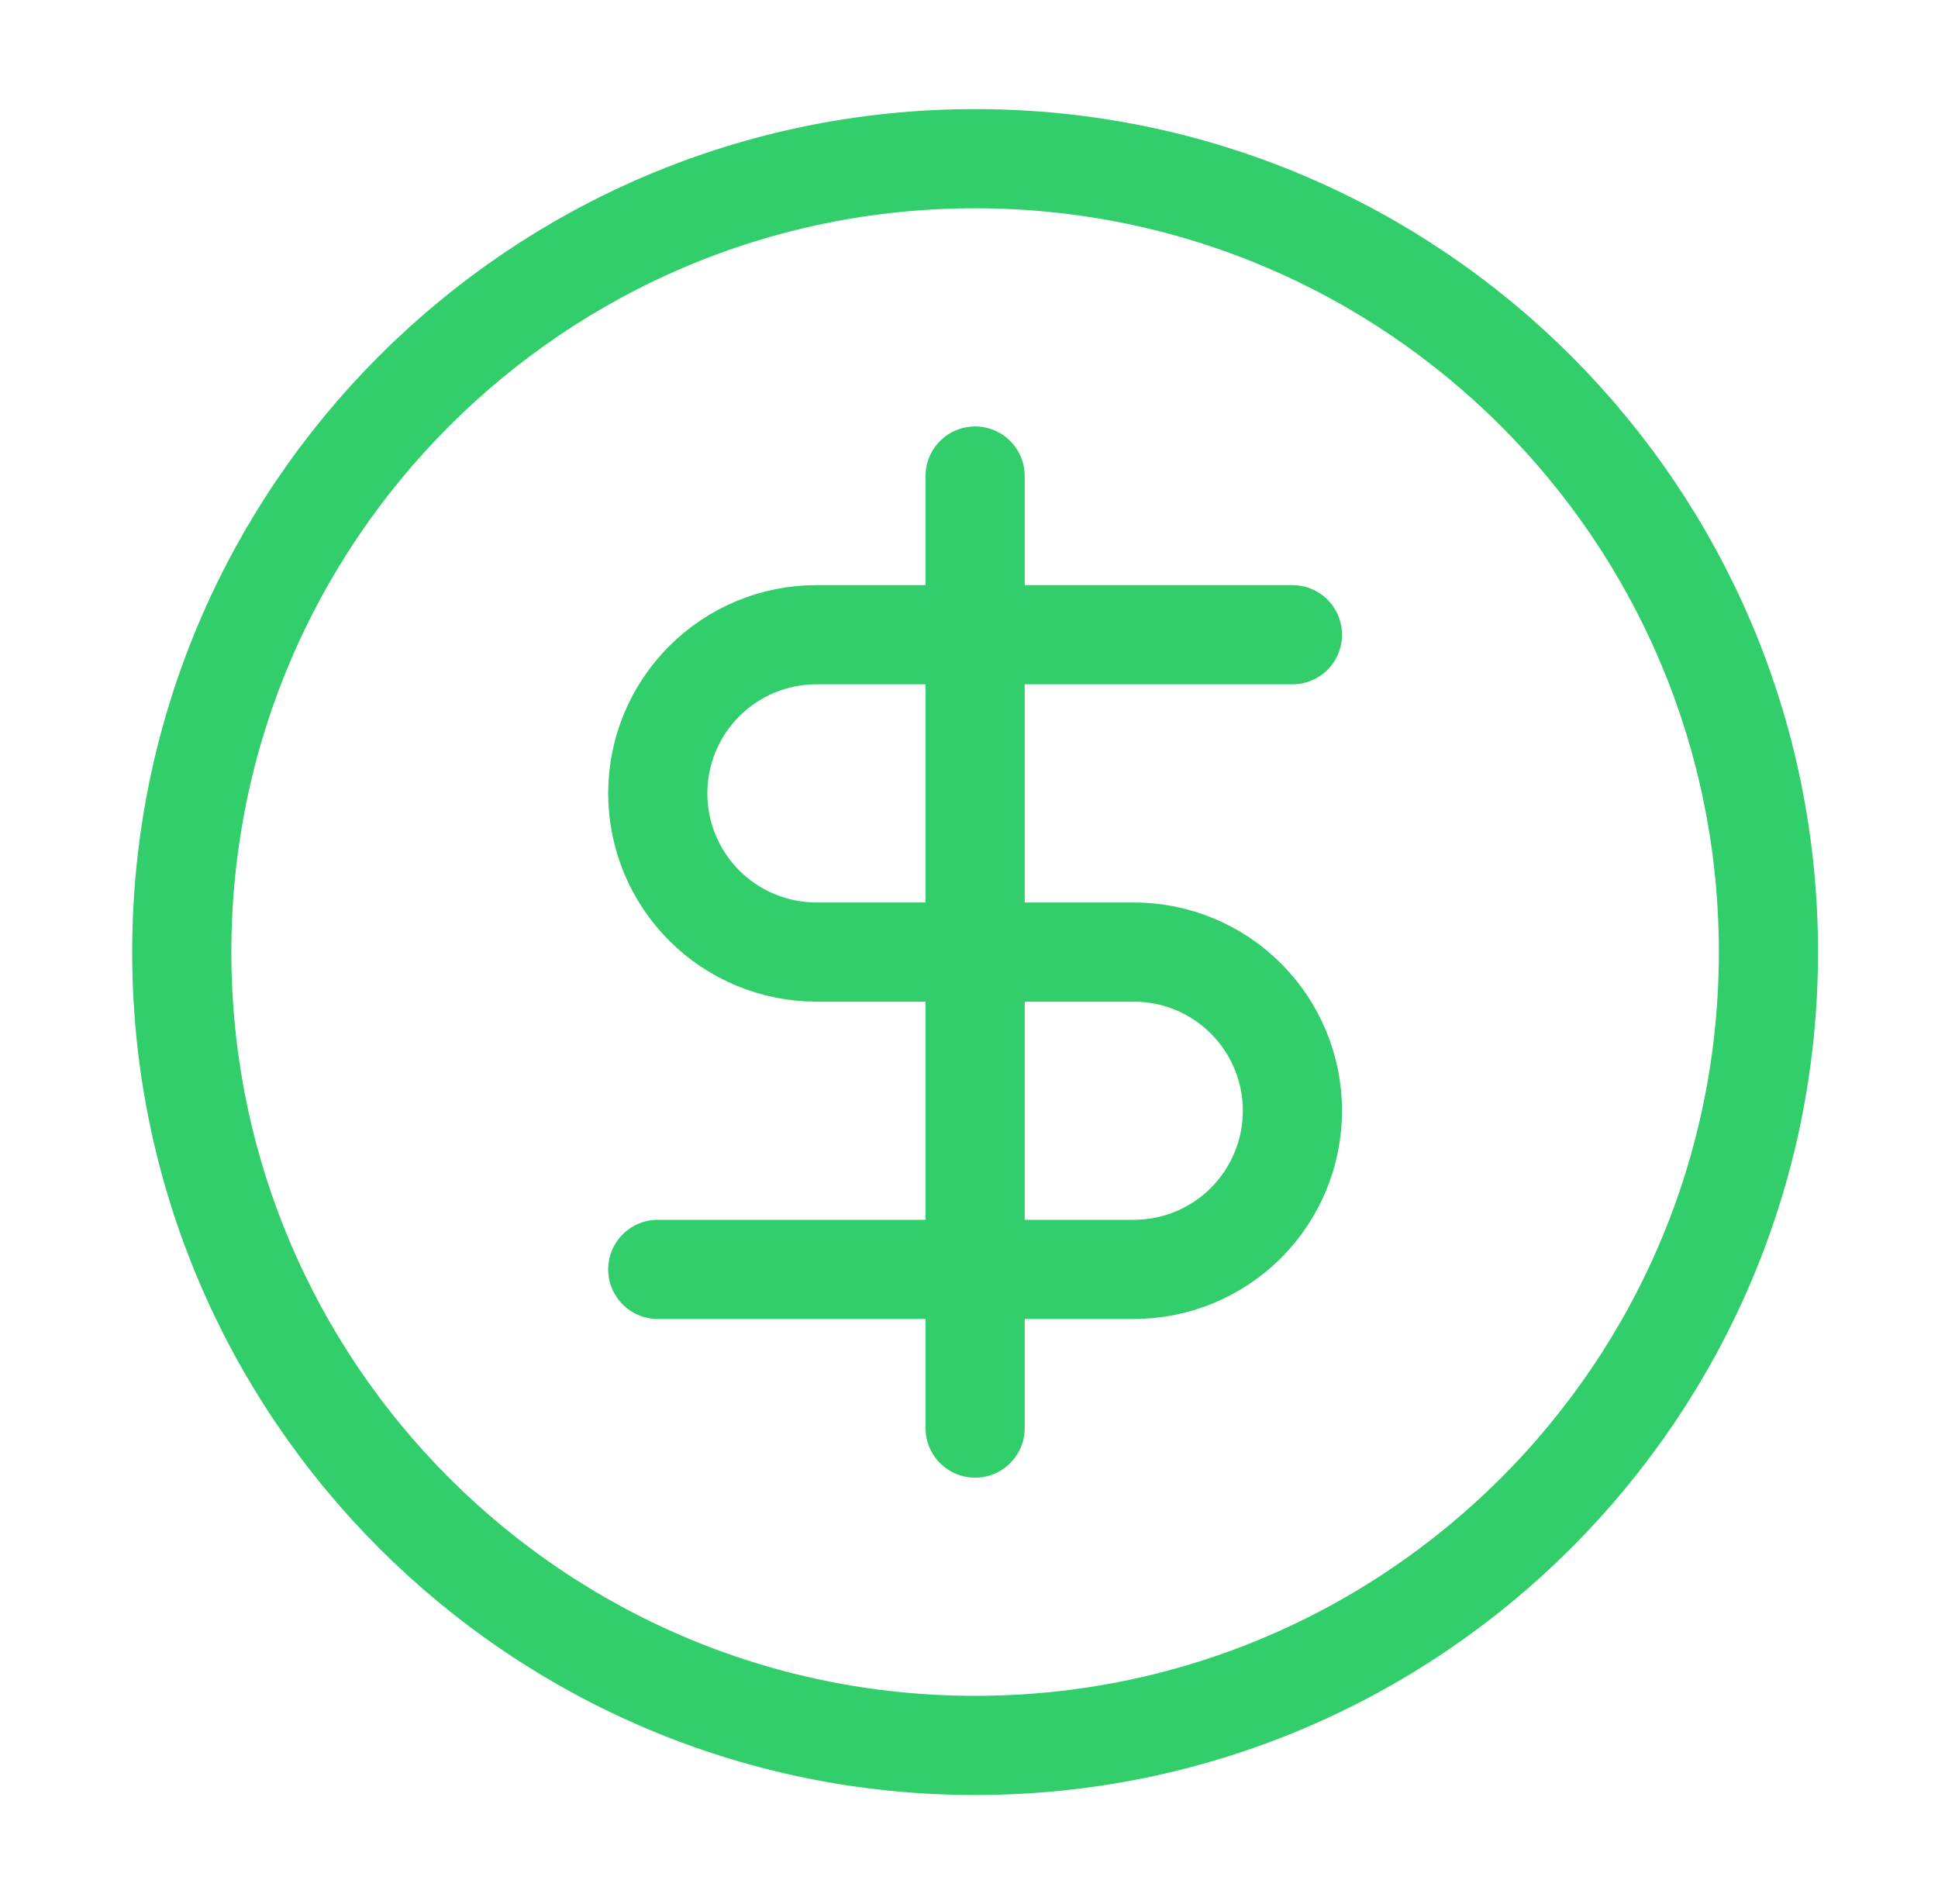 <svg width="57" height="56" viewBox="0 0 57 56" fill="none" xmlns="http://www.w3.org/2000/svg">
<path d="M28.68 51.333C41.566 51.333 52.013 40.887 52.013 28C52.013 15.113 41.566 4.667 28.68 4.667C15.793 4.667 5.346 15.113 5.346 28C5.346 40.887 15.793 51.333 28.68 51.333Z" stroke="#32CE6B" stroke-width="2.917" stroke-linecap="round" stroke-linejoin="round"/>
<path d="M38.013 18.667H24.013C22.775 18.667 21.588 19.158 20.713 20.034C19.838 20.909 19.346 22.096 19.346 23.333C19.346 24.571 19.838 25.758 20.713 26.633C21.588 27.508 22.775 28 24.013 28H33.346C34.584 28 35.771 28.492 36.646 29.367C37.521 30.242 38.013 31.429 38.013 32.667C38.013 33.904 37.521 35.091 36.646 35.967C35.771 36.842 34.584 37.333 33.346 37.333H19.346" stroke="#32CE6B" stroke-width="2.917" stroke-linecap="round" stroke-linejoin="round"/>
<path d="M28.68 42V14" stroke="#32CE6B" stroke-width="2.917" stroke-linecap="round" stroke-linejoin="round"/>
</svg>
